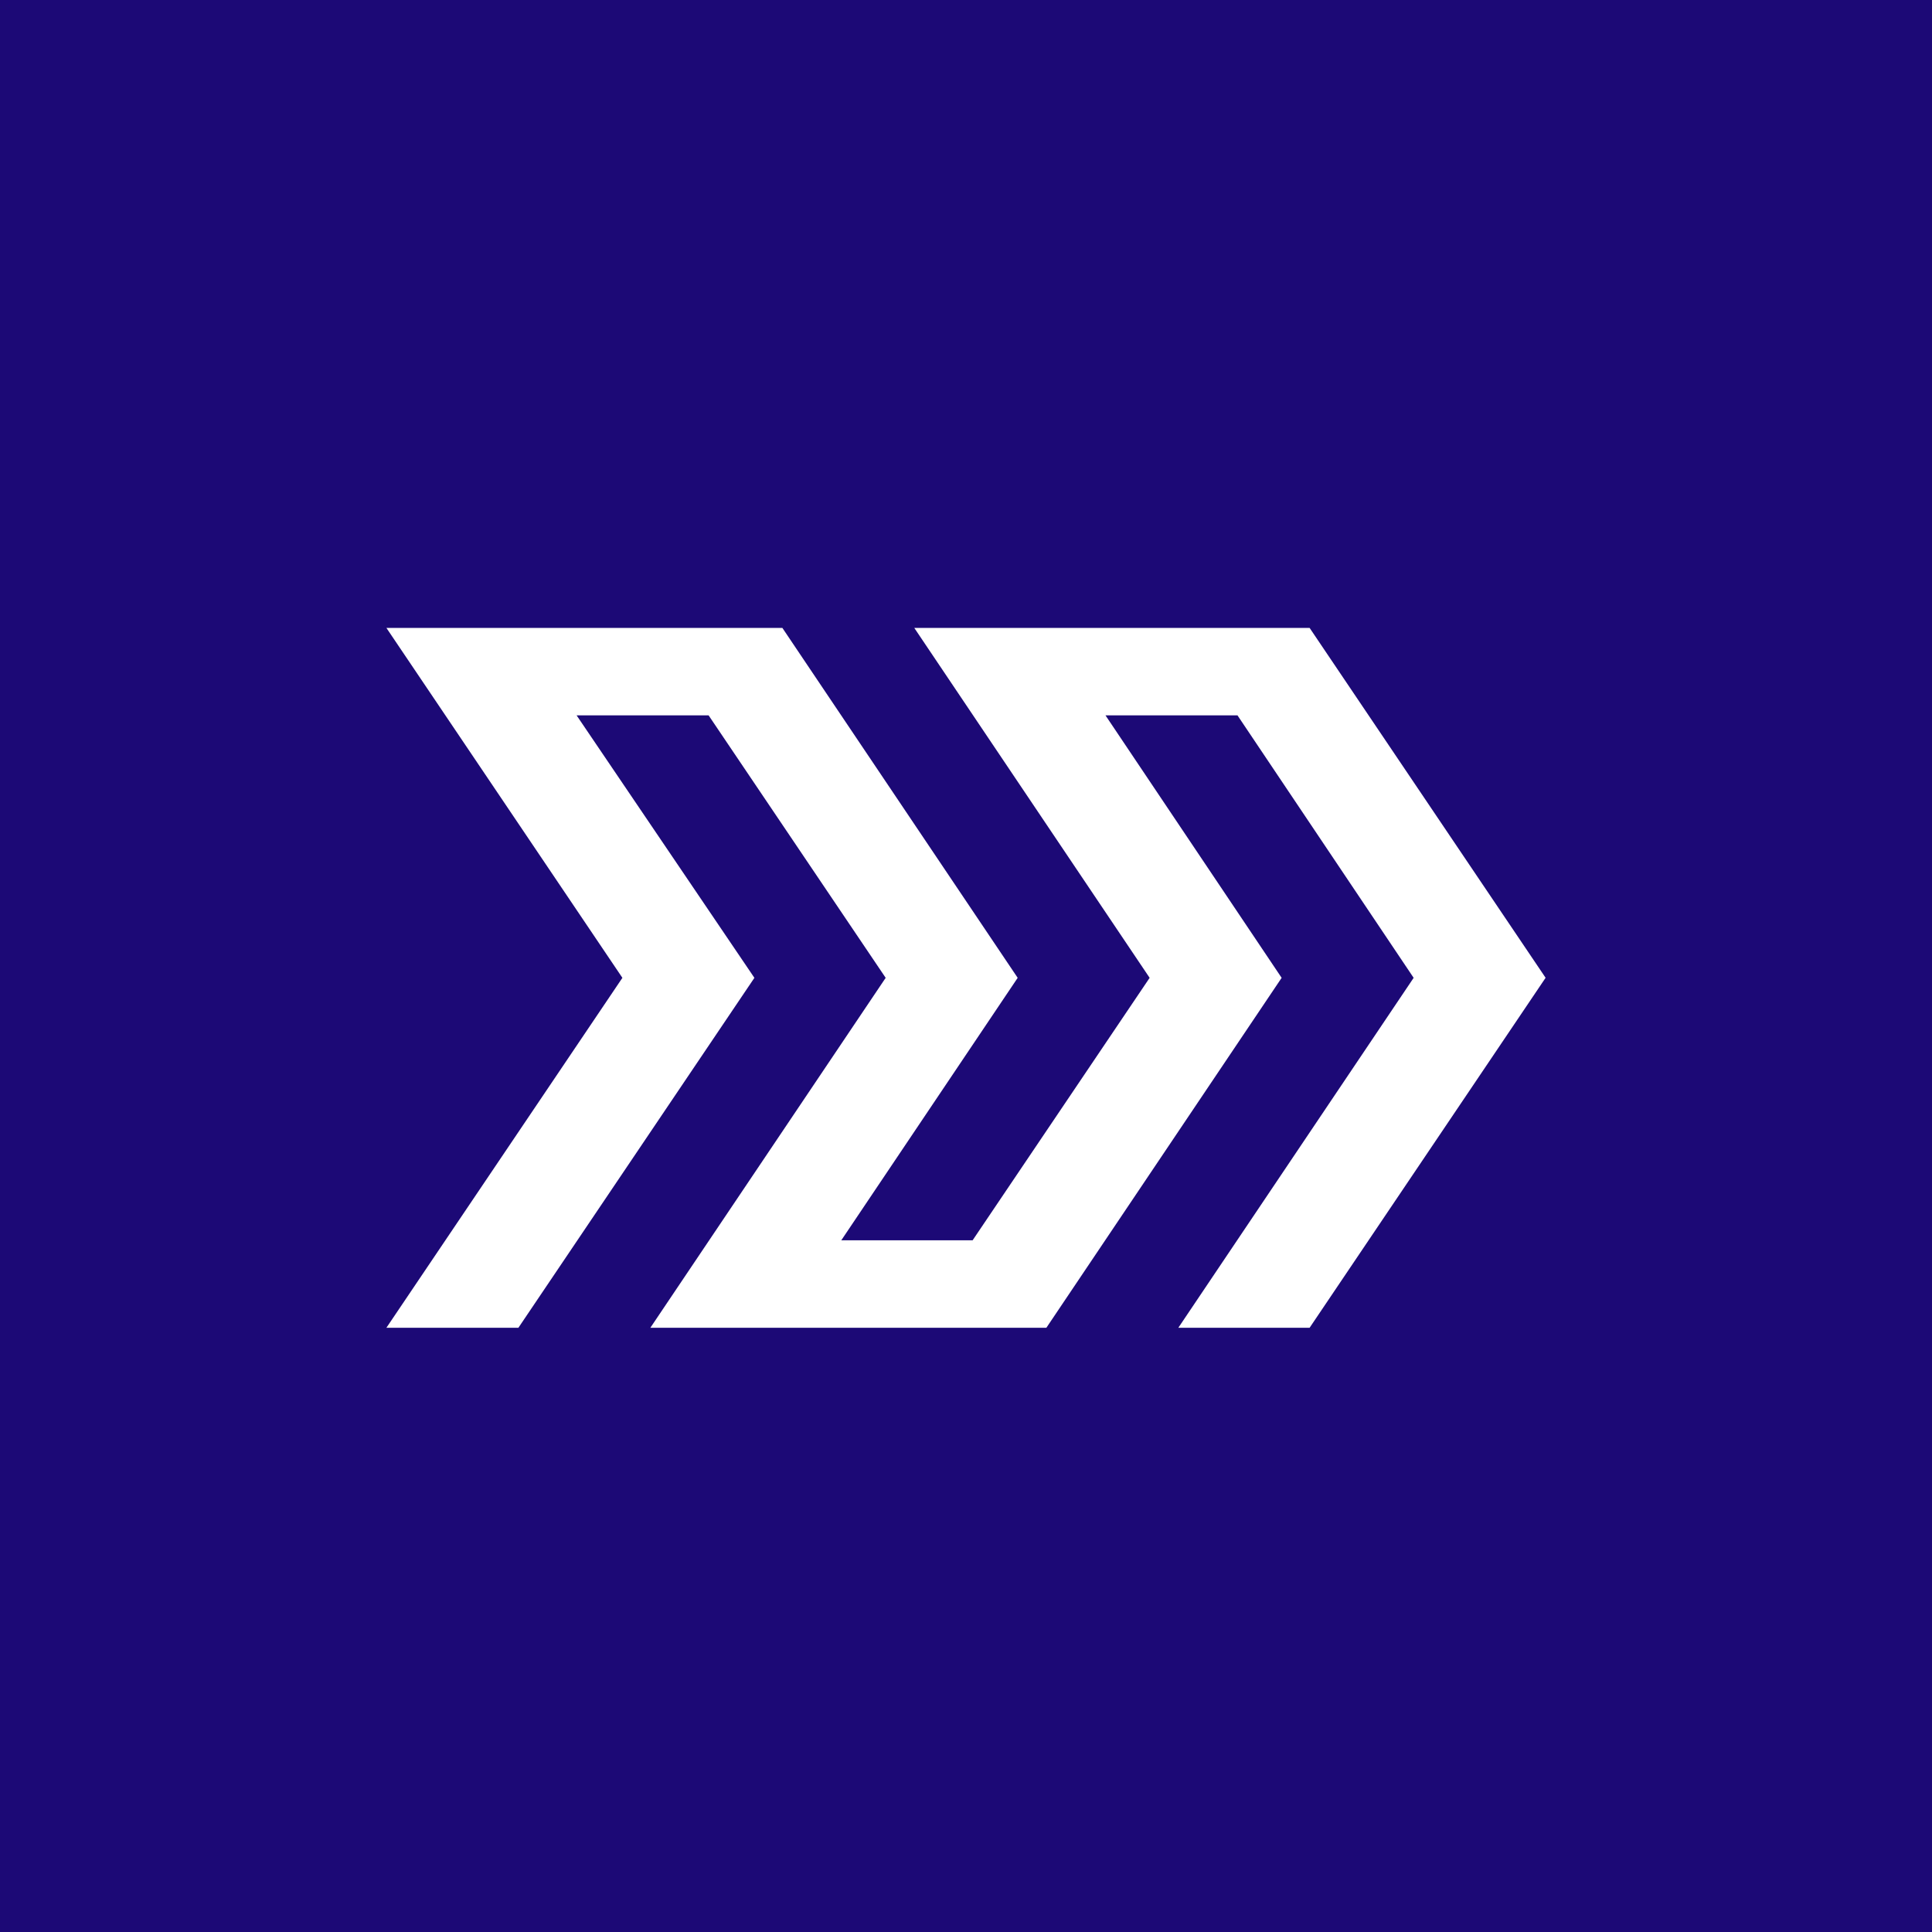 <svg width="40" height="40" viewBox="0 0 40 40" fill="none" xmlns="http://www.w3.org/2000/svg">
<rect width="40" height="40" fill="#1C0976"/>
<path fill-rule="evenodd" clip-rule="evenodd" d="M8 13L12.886 20.245L8 27.49H10.733L15.619 20.245L11.938 14.811H14.671L18.337 20.245L13.465 27.49H21.664L26.535 20.245L22.888 14.811H25.621L29.268 20.245L24.396 27.49H27.114L32 20.244L27.114 13H18.929L23.802 20.245L20.137 25.679H17.418L21.07 20.245L16.198 13H8Z" fill="white"/>
</svg>
